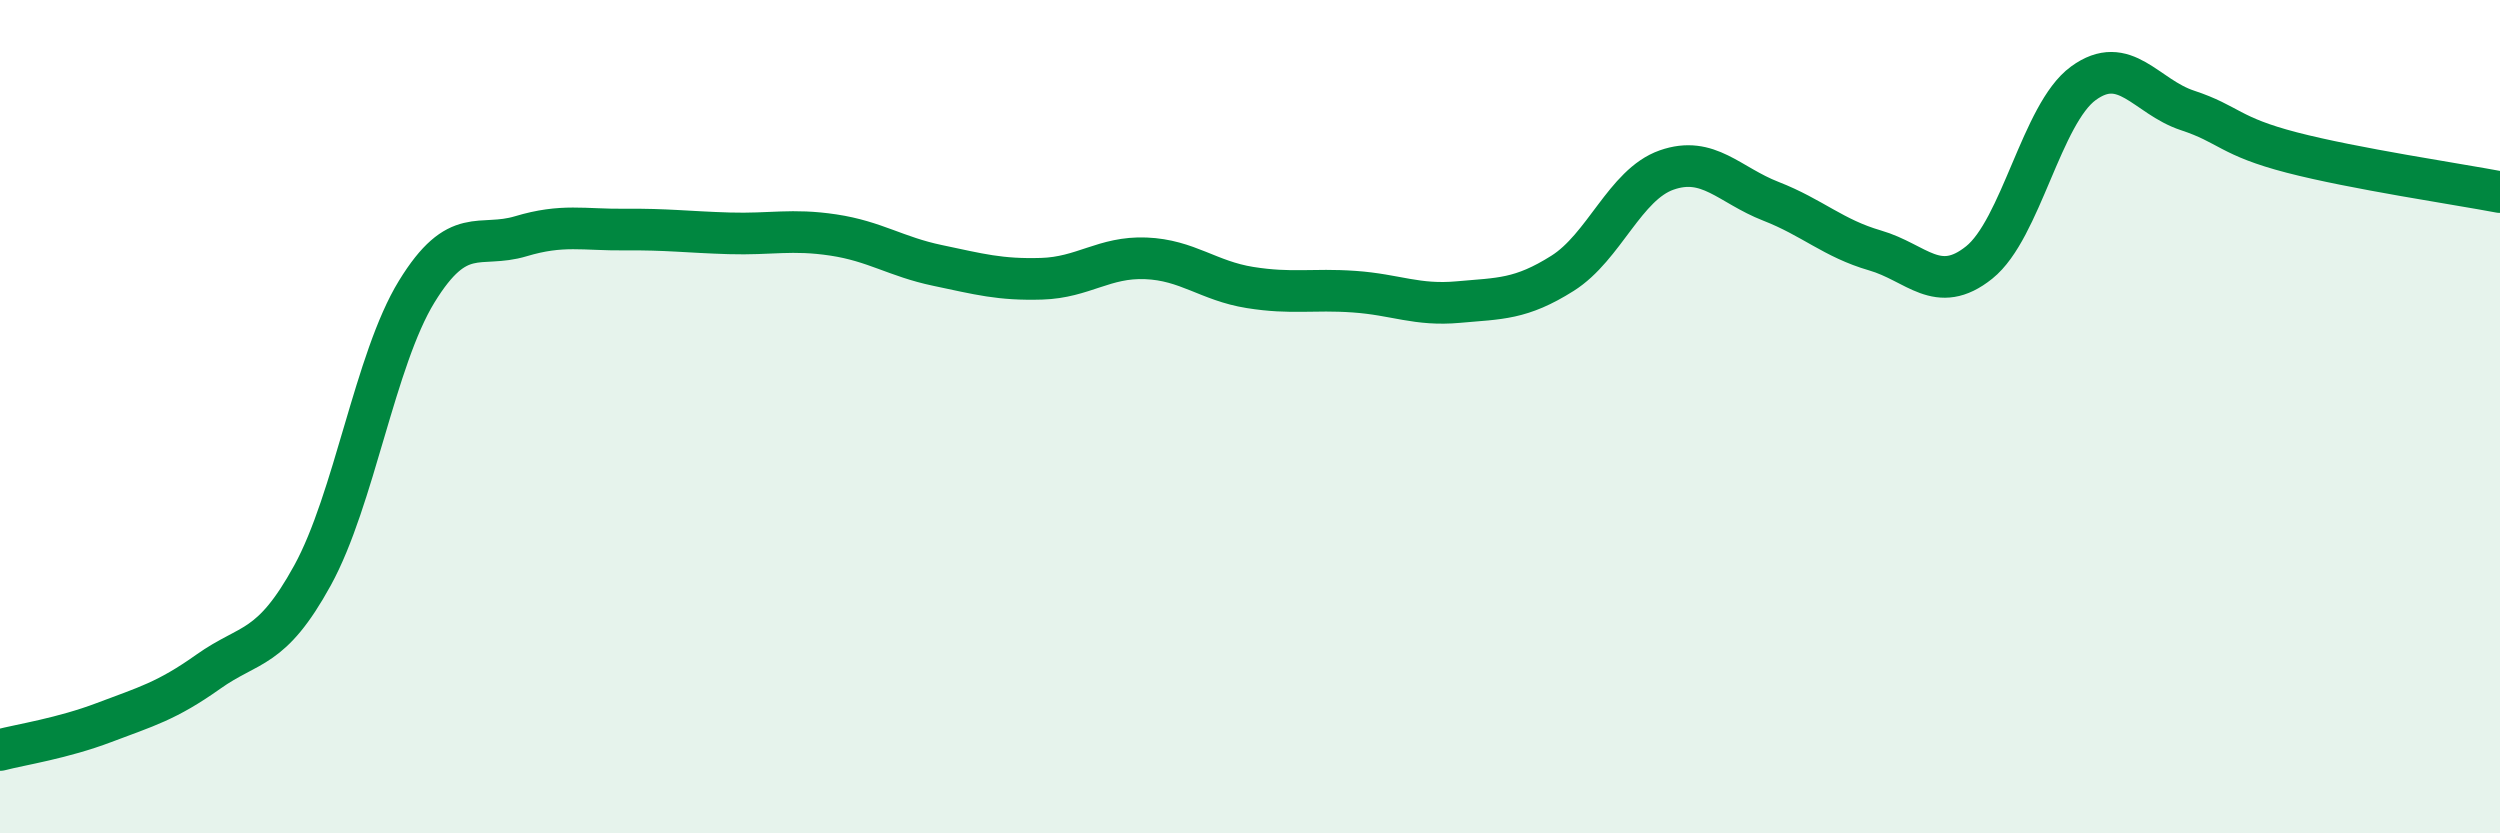 
    <svg width="60" height="20" viewBox="0 0 60 20" xmlns="http://www.w3.org/2000/svg">
      <path
        d="M 0,18 C 0.5,17.87 1.5,17.72 2.5,17.34 C 3.5,16.96 4,16.83 5,16.12 C 6,15.41 6.5,15.63 7.5,13.81 C 8.5,11.99 9,8.63 10,7 C 11,5.37 11.5,5.97 12.5,5.67 C 13.5,5.37 14,5.52 15,5.51 C 16,5.5 16.5,5.57 17.5,5.6 C 18.5,5.63 19,5.49 20,5.64 C 21,5.79 21.5,6.16 22.5,6.37 C 23.5,6.58 24,6.72 25,6.69 C 26,6.66 26.5,6.16 27.5,6.2 C 28.5,6.24 29,6.74 30,6.9 C 31,7.06 31.5,6.93 32.5,7 C 33.5,7.07 34,7.34 35,7.25 C 36,7.16 36.5,7.19 37.5,6.56 C 38.5,5.93 39,4.43 40,4.08 C 41,3.73 41.5,4.44 42.5,4.83 C 43.5,5.22 44,5.72 45,6.01 C 46,6.3 46.5,7.1 47.5,6.3 C 48.5,5.5 49,2.73 50,2 C 51,1.27 51.5,2.32 52.5,2.65 C 53.5,2.98 53.5,3.27 55,3.66 C 56.5,4.05 59,4.42 60,4.61L60 20L0 20Z"
        fill="#008740"
        opacity="0.1"
        stroke-linecap="round"
        stroke-linejoin="round"
      />
      <path
        d="M 0,18 C 0.5,17.87 1.5,17.72 2.5,17.34 C 3.5,16.96 4,16.83 5,16.12 C 6,15.41 6.5,15.63 7.5,13.81 C 8.5,11.99 9,8.63 10,7 C 11,5.37 11.5,5.97 12.5,5.67 C 13.5,5.37 14,5.52 15,5.51 C 16,5.5 16.5,5.57 17.5,5.6 C 18.5,5.63 19,5.49 20,5.64 C 21,5.79 21.5,6.16 22.5,6.37 C 23.5,6.58 24,6.72 25,6.69 C 26,6.66 26.5,6.16 27.5,6.2 C 28.5,6.24 29,6.74 30,6.9 C 31,7.06 31.5,6.93 32.5,7 C 33.5,7.07 34,7.34 35,7.25 C 36,7.16 36.5,7.19 37.5,6.56 C 38.5,5.93 39,4.43 40,4.08 C 41,3.73 41.5,4.44 42.5,4.83 C 43.5,5.22 44,5.72 45,6.01 C 46,6.3 46.5,7.1 47.5,6.3 C 48.5,5.5 49,2.73 50,2 C 51,1.27 51.5,2.32 52.5,2.65 C 53.5,2.98 53.5,3.27 55,3.66 C 56.5,4.05 59,4.42 60,4.61"
        stroke="#008740"
        stroke-width="1"
        fill="none"
        stroke-linecap="round"
        stroke-linejoin="round"
      />
    </svg>
  
